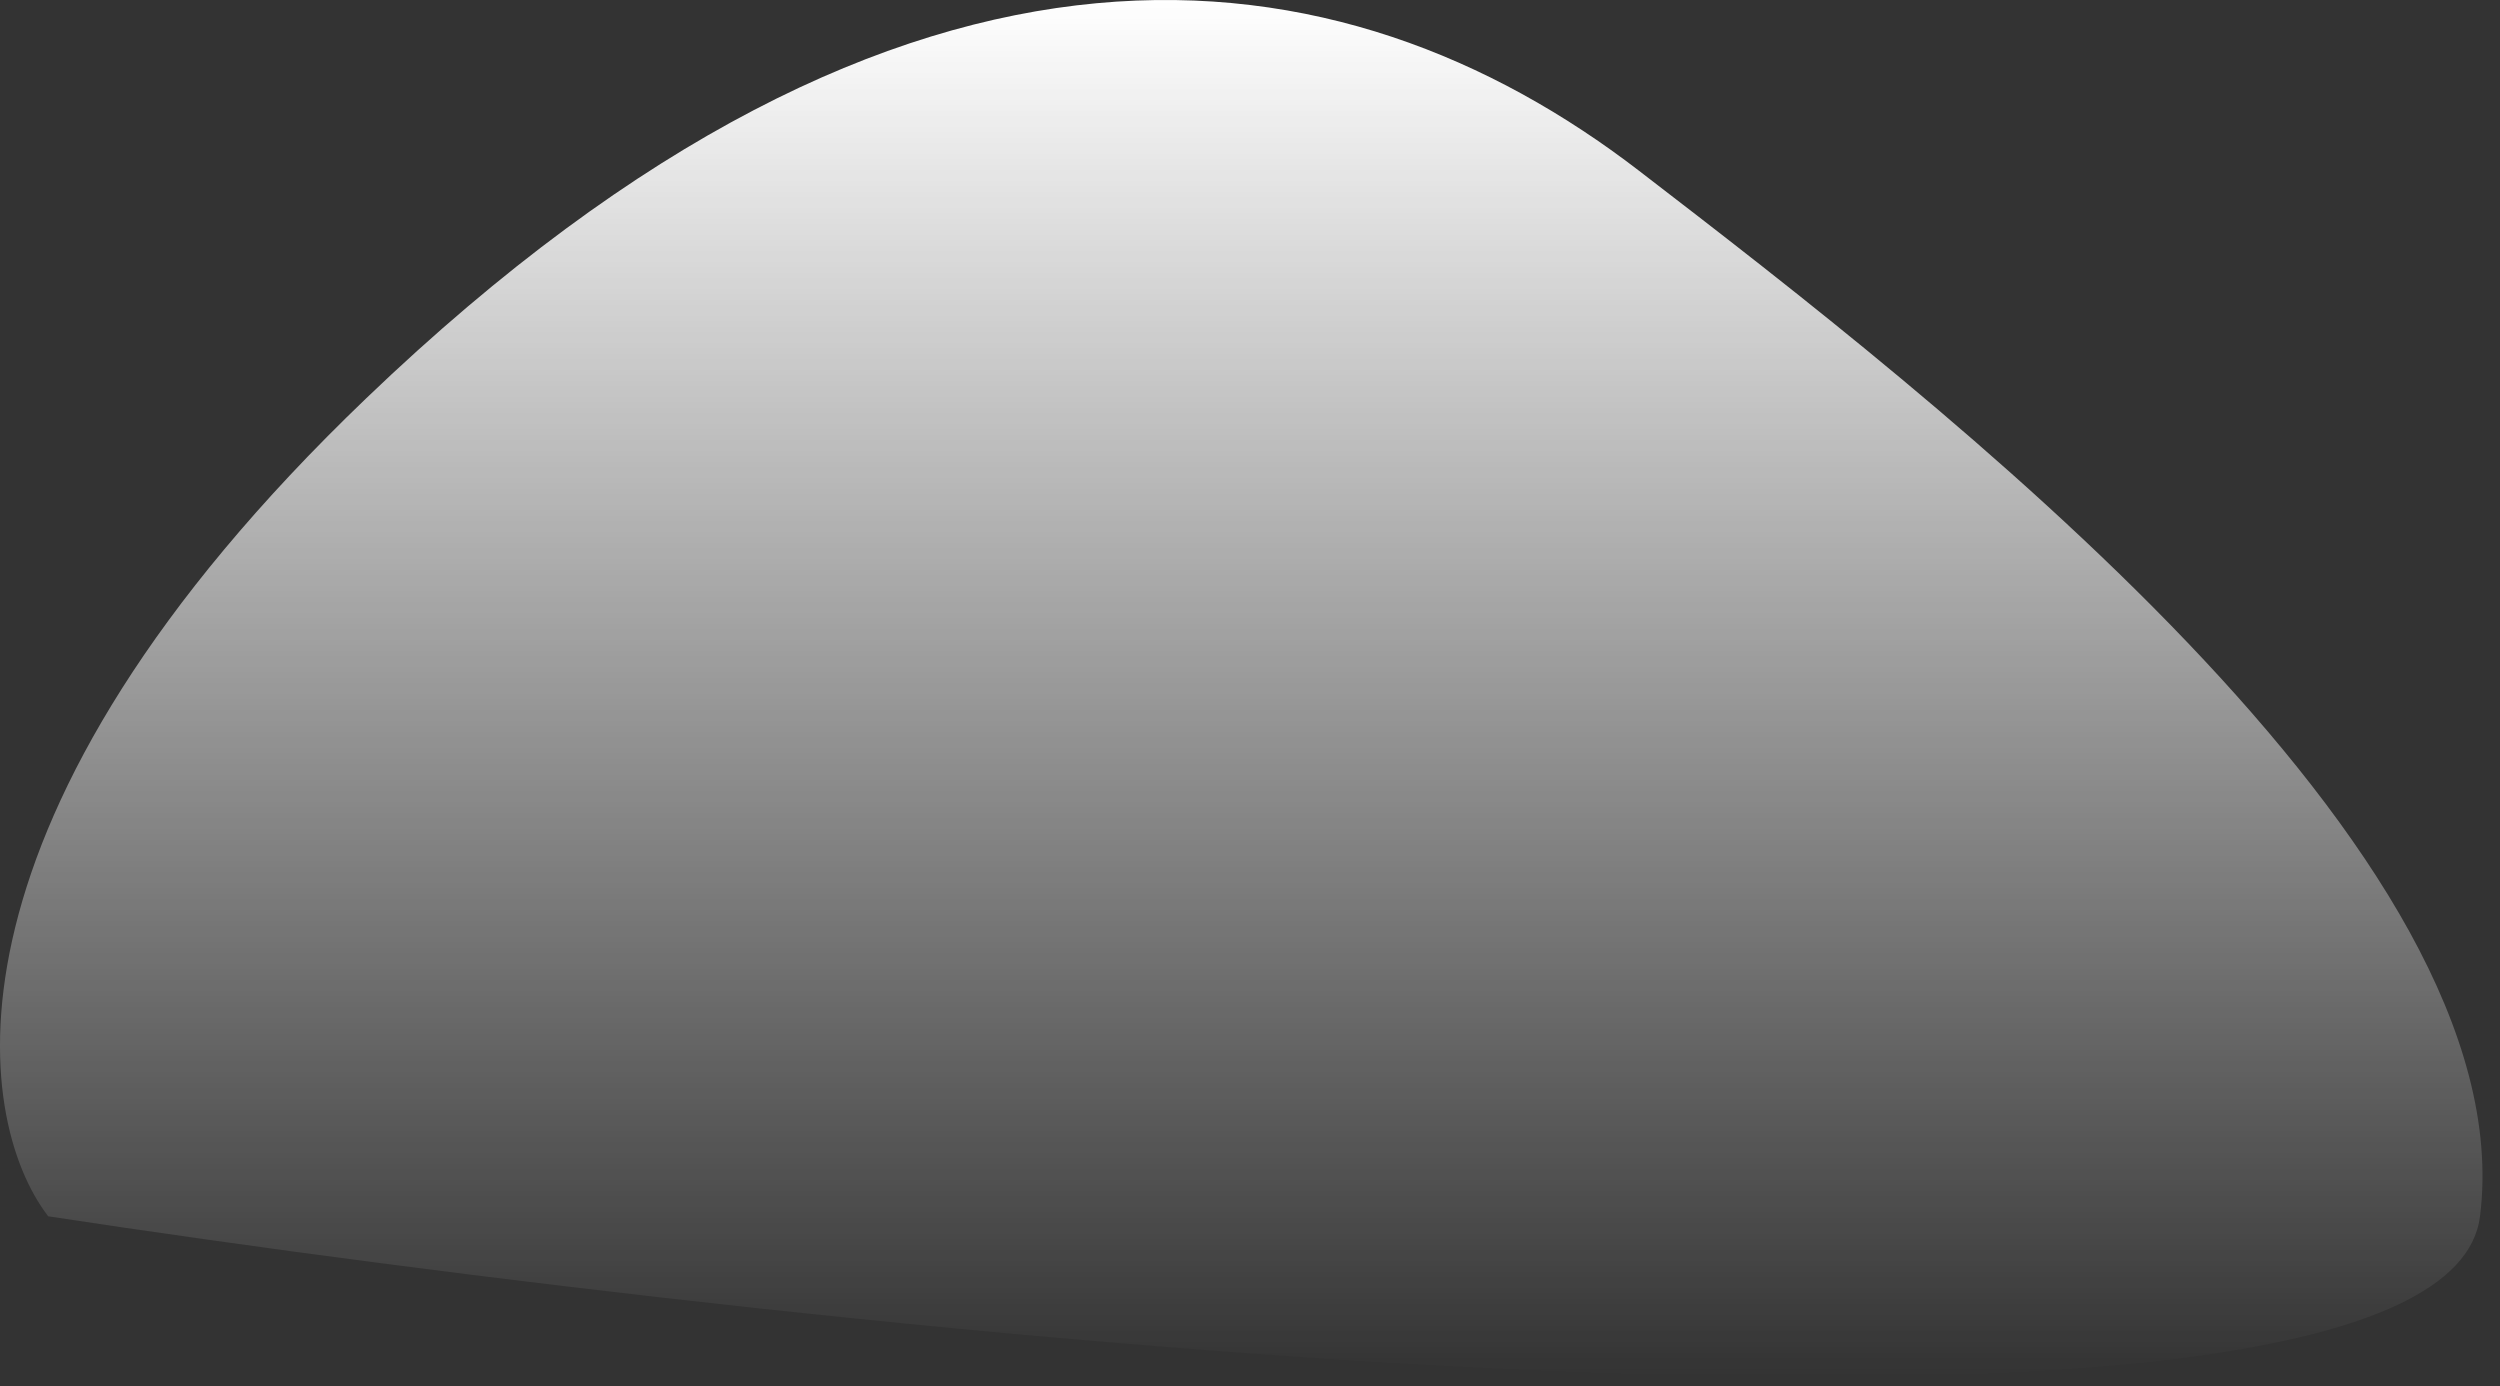 <svg xmlns="http://www.w3.org/2000/svg" width="110" height="61" viewBox="0 0 110 61" fill="none">
  <rect x="0" y="0" width="110" height="61" fill="#333333" stroke="none"/>
  <path d="M16.122 17.517C-3.079 35.917 -1.212 49.184 2.121 53.517C37.121 58.851 107.521 66.317 109.121 53.517C111.121 37.517 85.122 17.518 72.122 7.518L72.121 7.517C59.121 -2.483 40.121 -5.483 16.122 17.517Z" fill="url(#paint0_linear_244_18)"></path>
  <defs>
    <linearGradient id="paint0_linear_244_18" x1="54.615" y1="0" x2="54.615" y2="60.585" gradientUnits="userSpaceOnUse">
      <stop stop-color="white"></stop>
      <stop offset="1" stop-color="white" stop-opacity="0"></stop>
    </linearGradient>
  </defs>
</svg>

